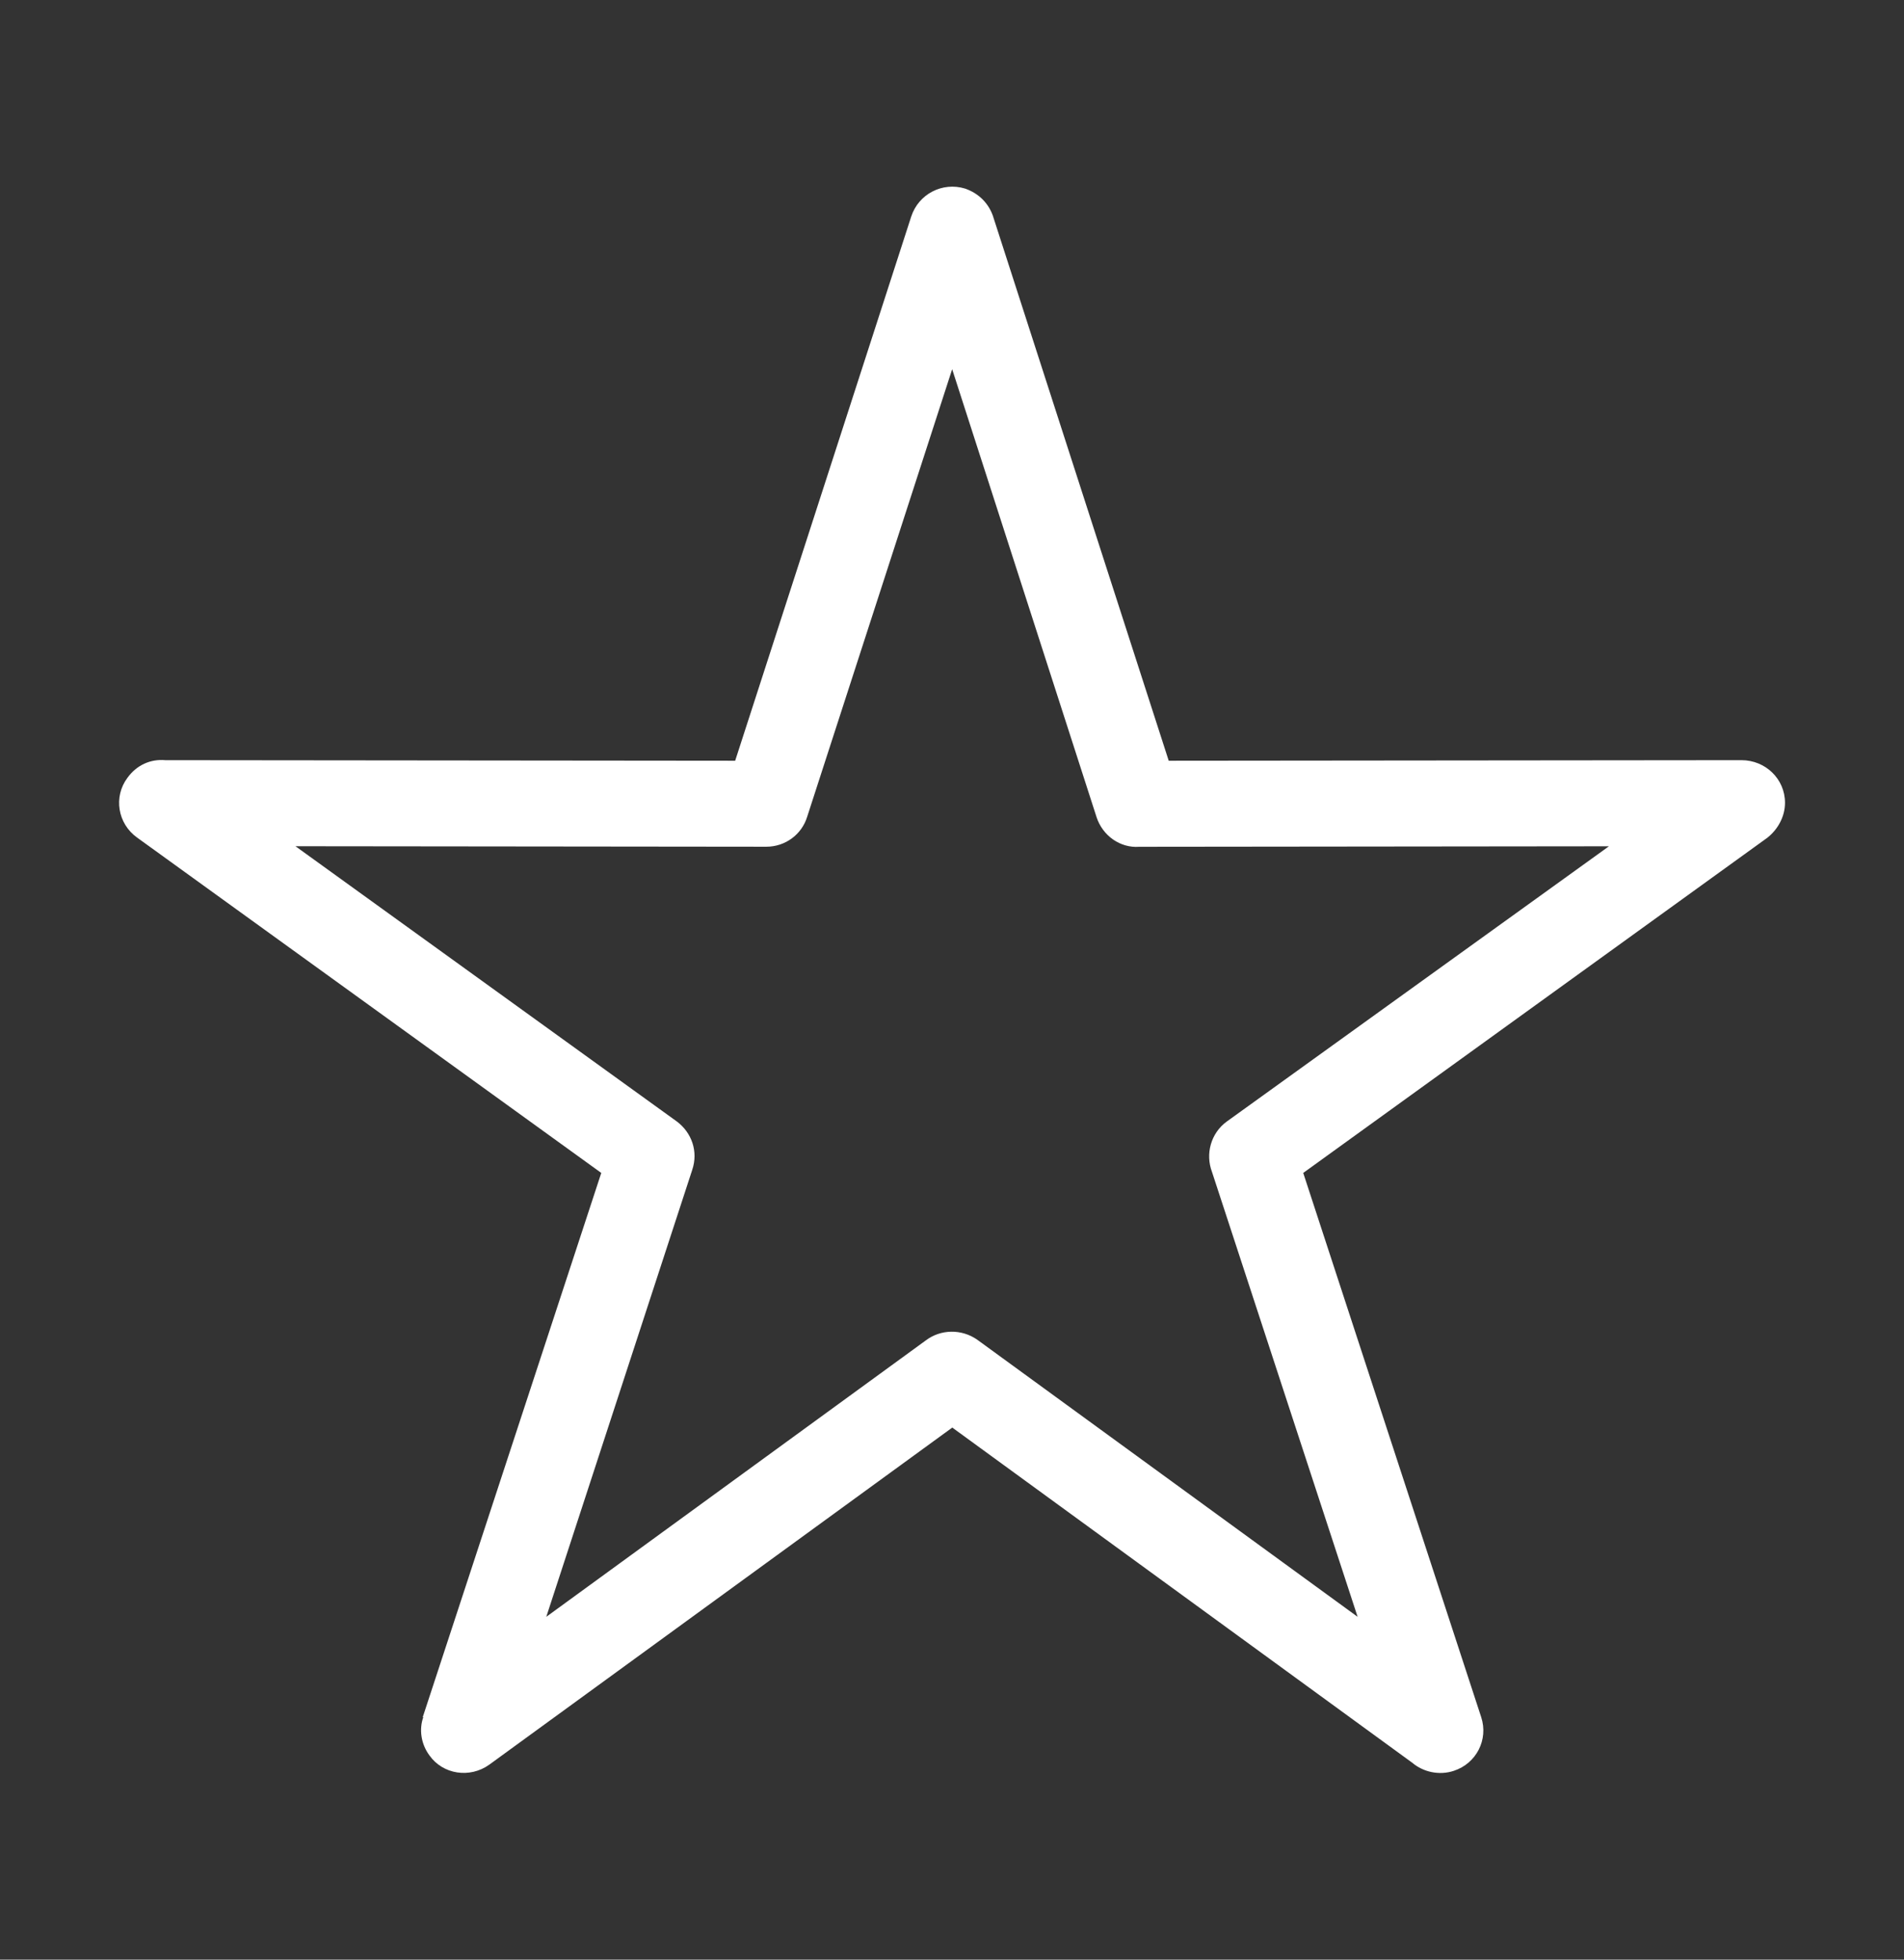 <svg width="34" height="35" viewBox="0 0 34 35" fill="none" xmlns="http://www.w3.org/2000/svg">
<rect x="0" y="0" width="34" height="35" fill="#333333" stroke="none"/>
<path d="M17.735 3.87L20.87 13.587L31.098 13.577C31.526 13.577 31.875 13.912 31.875 14.338C31.875 14.59 31.743 14.818 31.559 14.963L23.272 20.949L26.45 30.669C26.582 31.071 26.363 31.497 25.96 31.628C25.698 31.715 25.412 31.648 25.218 31.483L17.005 25.497L8.738 31.517C8.388 31.768 7.908 31.691 7.669 31.353C7.515 31.145 7.482 30.883 7.559 30.669H7.549L10.737 20.949L2.449 14.96C2.1 14.711 2.023 14.231 2.275 13.893C2.44 13.664 2.688 13.554 2.95 13.577L13.128 13.587L16.272 3.867C16.404 3.464 16.83 3.245 17.233 3.368C17.485 3.455 17.659 3.639 17.736 3.871L17.735 3.87ZM19.58 14.59L17.003 6.594L14.413 14.59C14.316 14.905 14.023 15.123 13.684 15.123L5.276 15.114L12.089 20.032C12.352 20.231 12.472 20.565 12.361 20.895L9.755 28.877L16.534 23.939C16.796 23.741 17.168 23.73 17.451 23.928L24.243 28.877L21.642 20.929C21.522 20.61 21.622 20.24 21.904 20.033L28.731 15.115L20.343 15.124C20.007 15.149 19.69 14.93 19.58 14.591V14.59Z" fill="white"/>
</svg>
